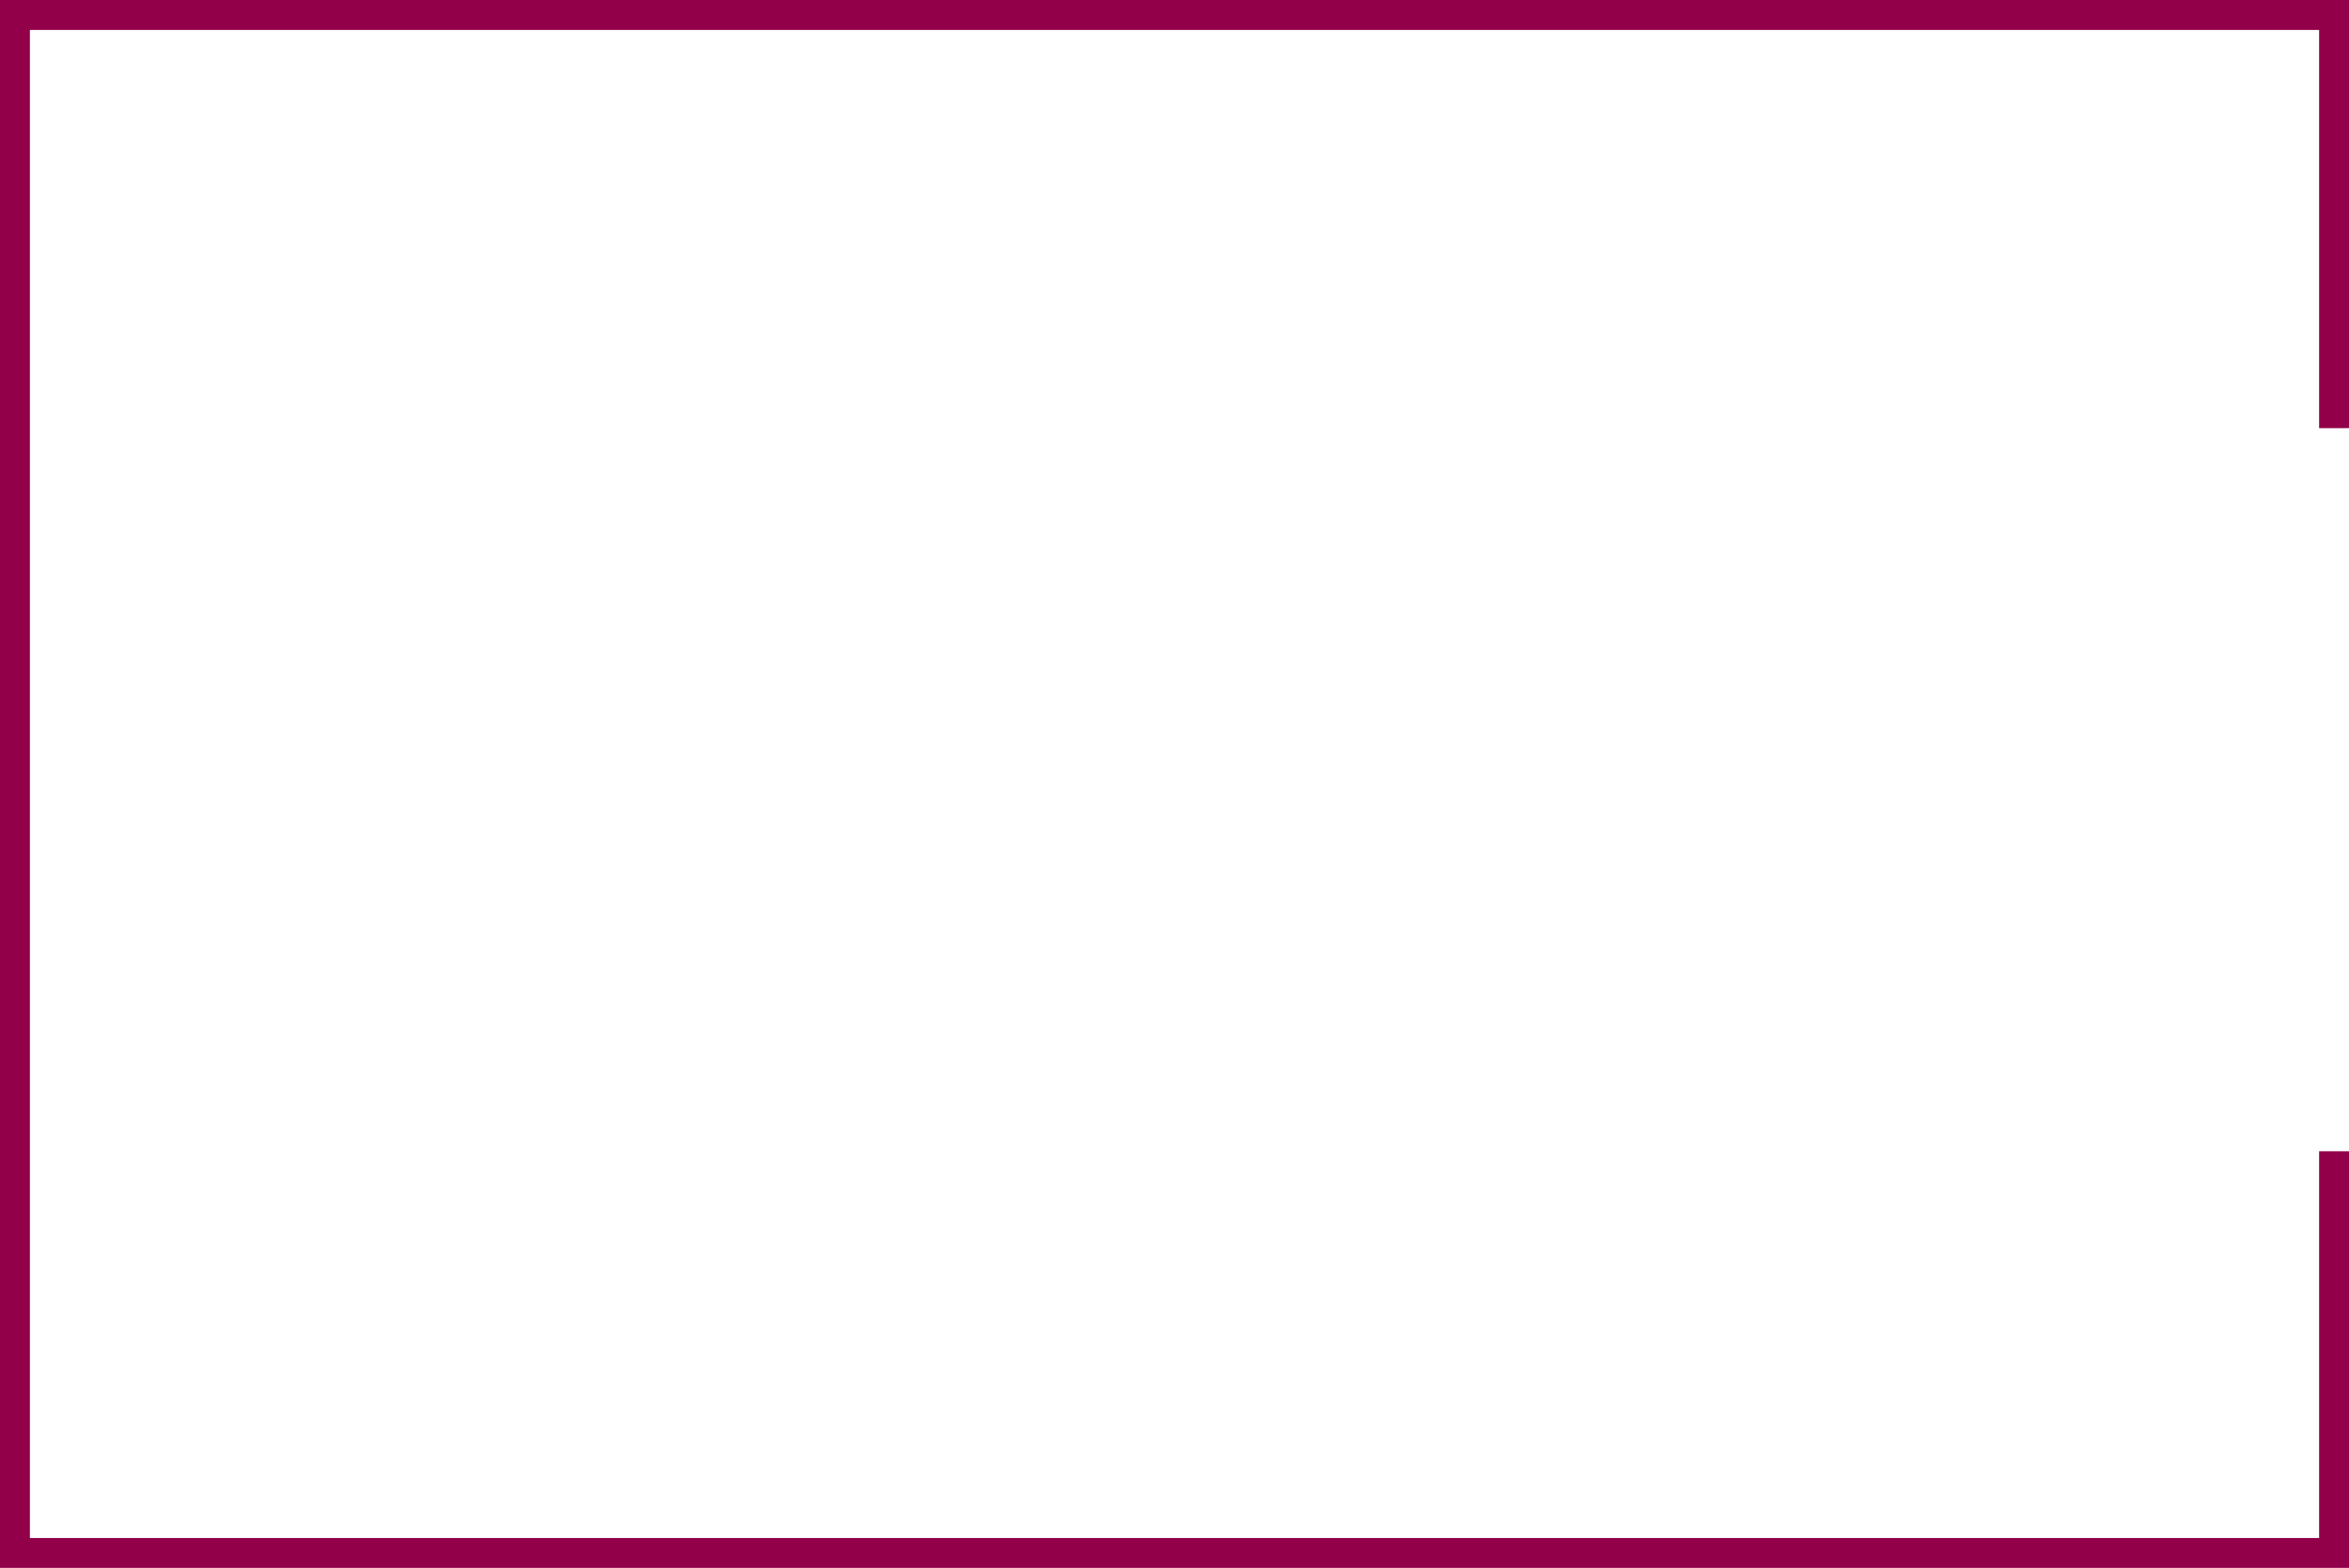 <svg width="100%" height="100%" preserveAspectRatio="none" viewBox="0 0 376 251" fill="none" xmlns="http://www.w3.org/2000/svg">
<path fill-rule="evenodd" clip-rule="evenodd" d="M376 251L-3.05176e-05 251L-6.94249e-06 -7.79172e-08L376 3.05176e-05L376 68.541L371.216 68.541L371.216 4.79L4.784 4.79L4.784 246.21L371.216 246.21L371.216 184.296L376 184.296L376 251Z" fill="#910048"/>
</svg>
